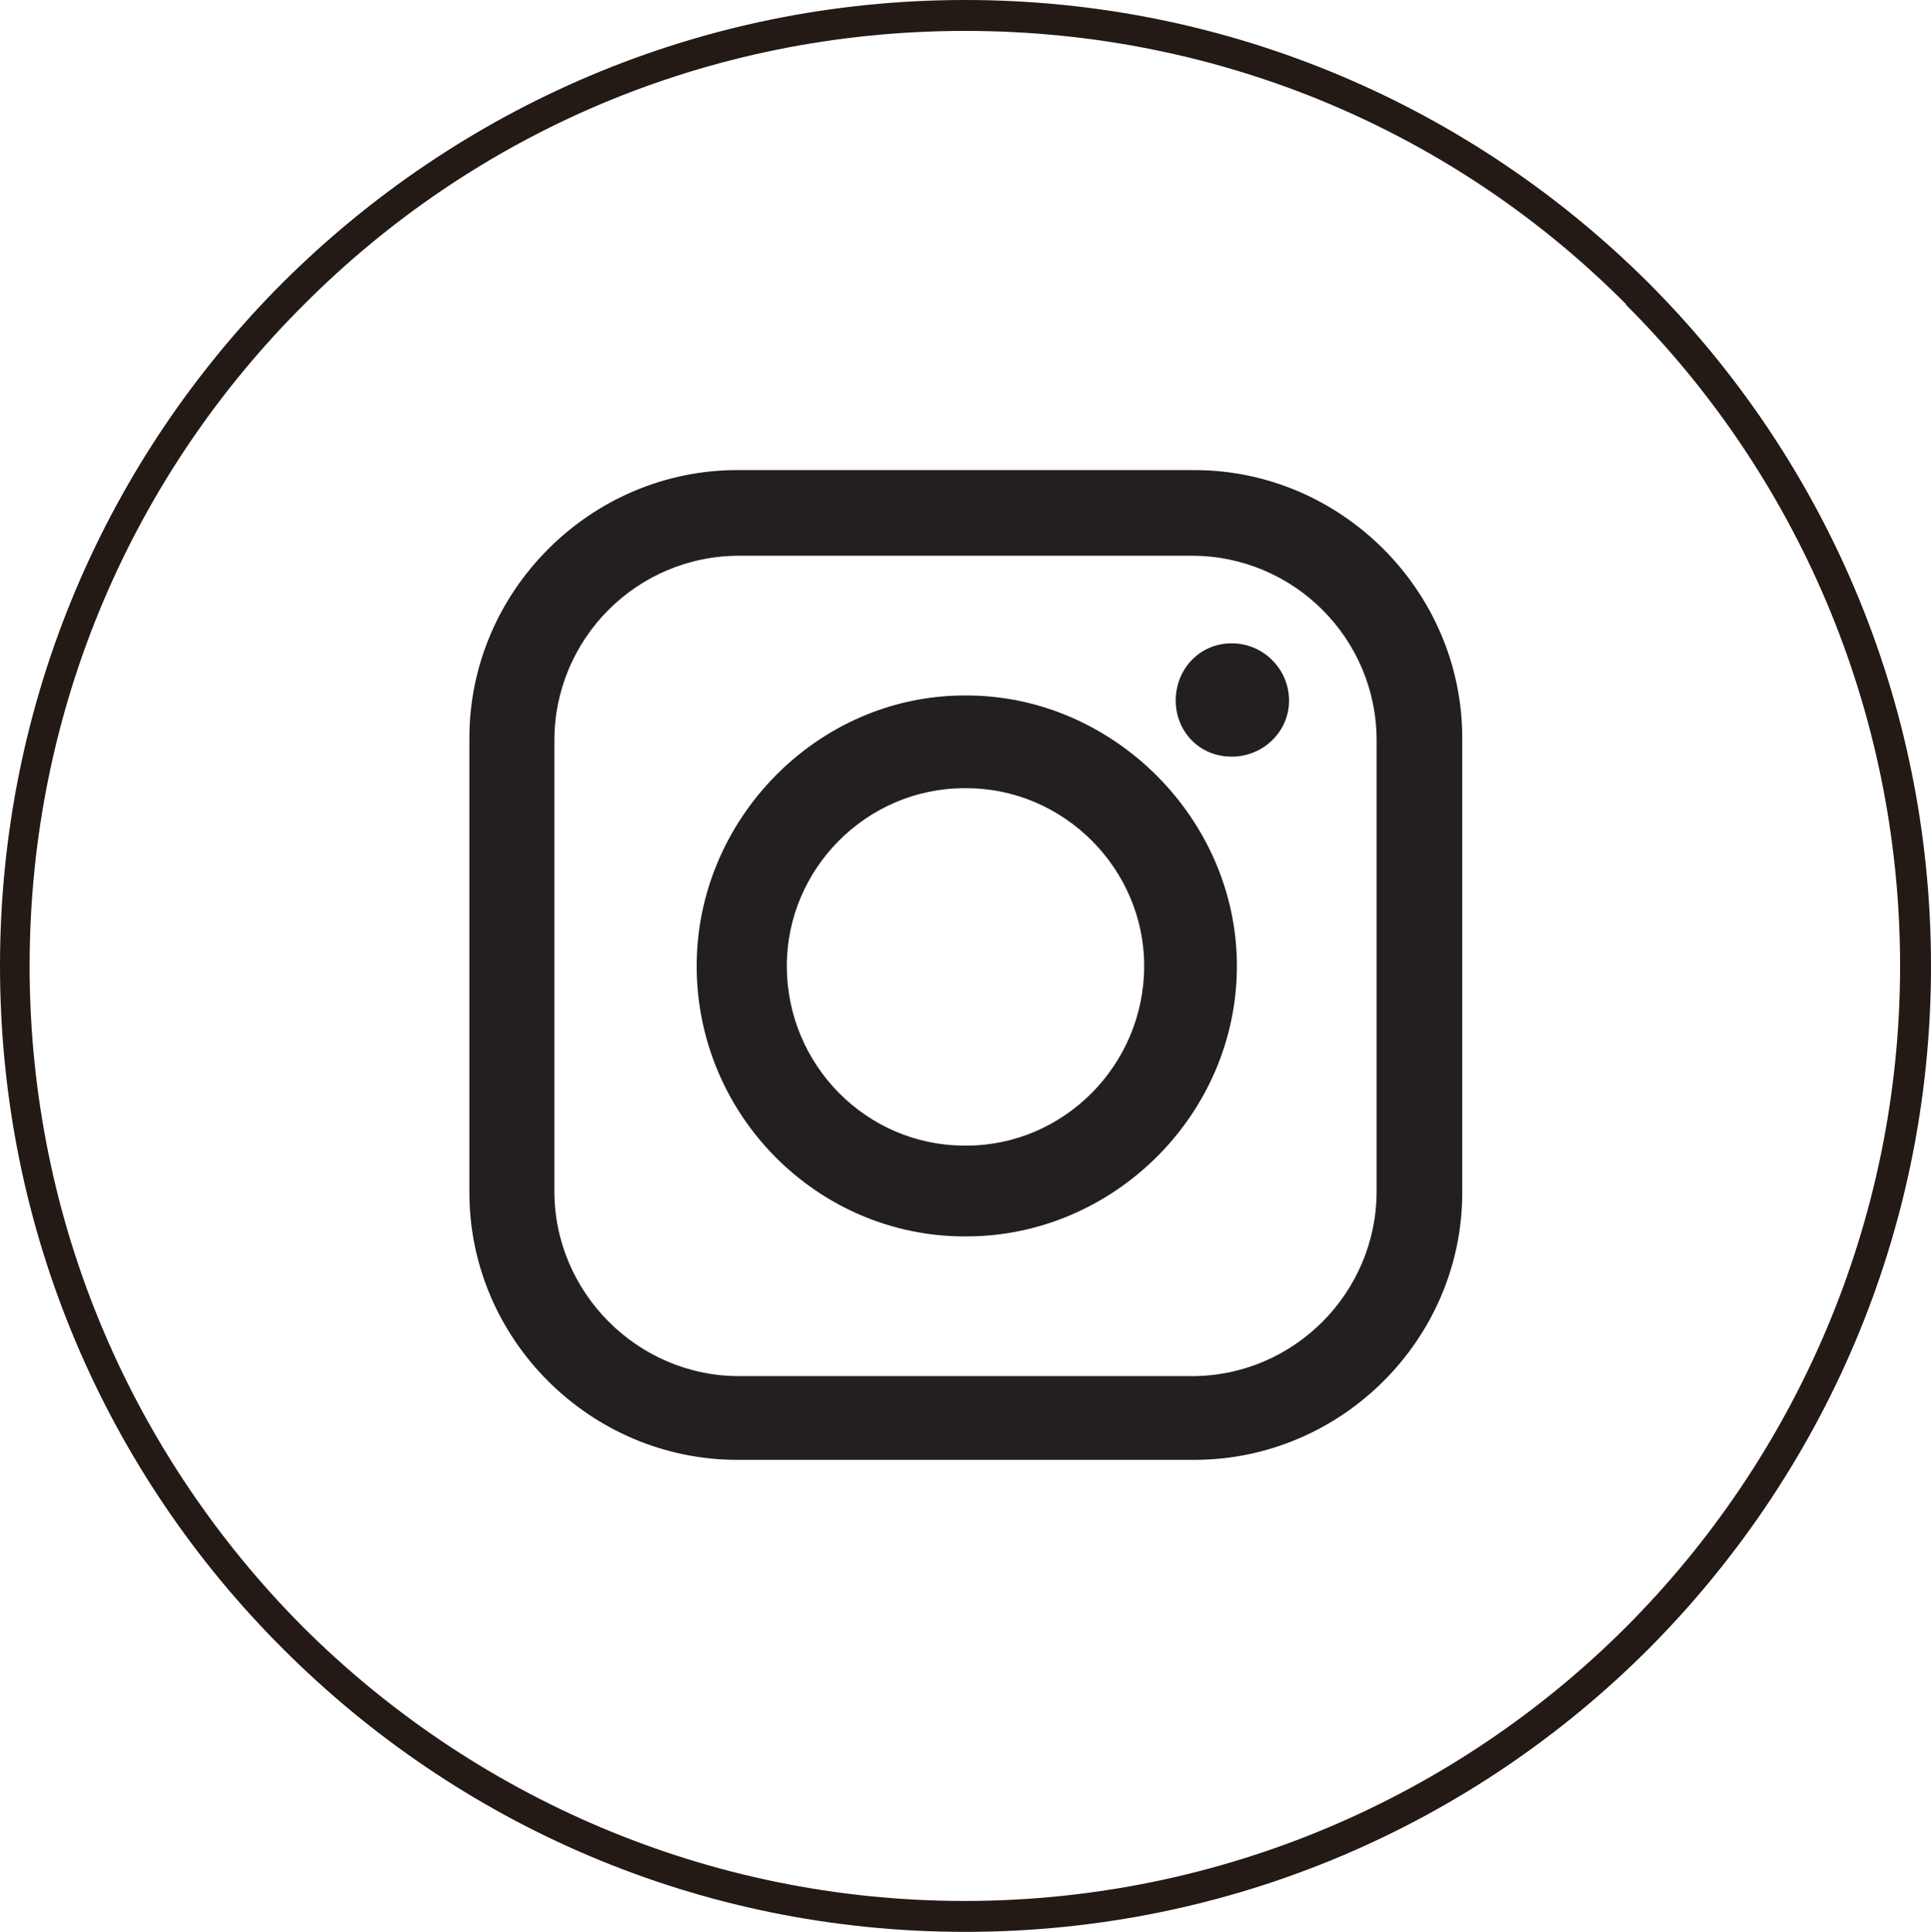 <?xml version="1.0" encoding="UTF-8"?>
<svg id="Capa_1" data-name="Capa 1" xmlns="http://www.w3.org/2000/svg" viewBox="0 0 29.99 30">
  <defs>
    <style>
      .cls-1 {
        fill: #231915;
      }

      .cls-2 {
        fill: #231f20;
        fill-rule: evenodd;
      }
    </style>
  </defs>
  <path class="cls-1" d="M14.99,0c4.14,0,7.89,1.68,10.61,4.39,2.71,2.71,4.39,6.46,4.39,10.61s-1.68,7.89-4.39,10.61c-2.71,2.71-6.46,4.39-10.61,4.39s-7.88-1.68-10.59-4.39C1.67,22.89,0,19.14,0,15S1.67,7.11,4.39,4.39C7.11,1.68,10.85,0,14.99,0h0Zm10.27,4.73C22.64,2.09,19.01,.48,14.99,.48S7.35,2.09,4.72,4.73C2.09,7.35,.46,10.98,.46,15s1.63,7.64,4.25,10.27c2.63,2.62,6.27,4.25,10.27,4.25s7.65-1.63,10.27-4.25,4.26-6.27,4.26-10.27-1.63-7.65-4.26-10.27h0Z"/>
  <path class="cls-2" d="M11.48,8.63h7.03c1.58,0,2.87,1.28,2.87,2.87v7c0,1.57-1.28,2.87-2.87,2.87h-7.03c-1.58,0-2.87-1.3-2.87-2.87v-7c0-1.58,1.28-2.87,2.87-2.87h0Zm3.5,3.61h.03c1.51,0,2.76,1.25,2.76,2.76h0c0,1.54-1.25,2.79-2.76,2.79h-.03c-1.52,0-2.76-1.25-2.76-2.79h0c0-1.51,1.24-2.76,2.76-2.76h0Zm0-1.44h.03c2.28,0,4.2,1.92,4.2,4.2h0c0,2.31-1.92,4.2-4.2,4.2h-.03c-2.28,0-4.16-1.88-4.16-4.2h0c0-2.28,1.88-4.2,4.16-4.2h0Zm4.15-.81h0c.49,0,.89,.4,.89,.89h0c0,.48-.4,.87-.89,.87h0c-.51,0-.87-.4-.87-.87h0c0-.49,.37-.89,.87-.89h0Zm-7.68-2.69h7.1c2.28,0,4.16,1.88,4.16,4.16v7.06c0,2.28-1.88,4.15-4.16,4.15h-7.1c-2.28,0-4.16-1.87-4.16-4.15v-7.06c0-2.28,1.88-4.16,4.16-4.16h0Z"/>
</svg>